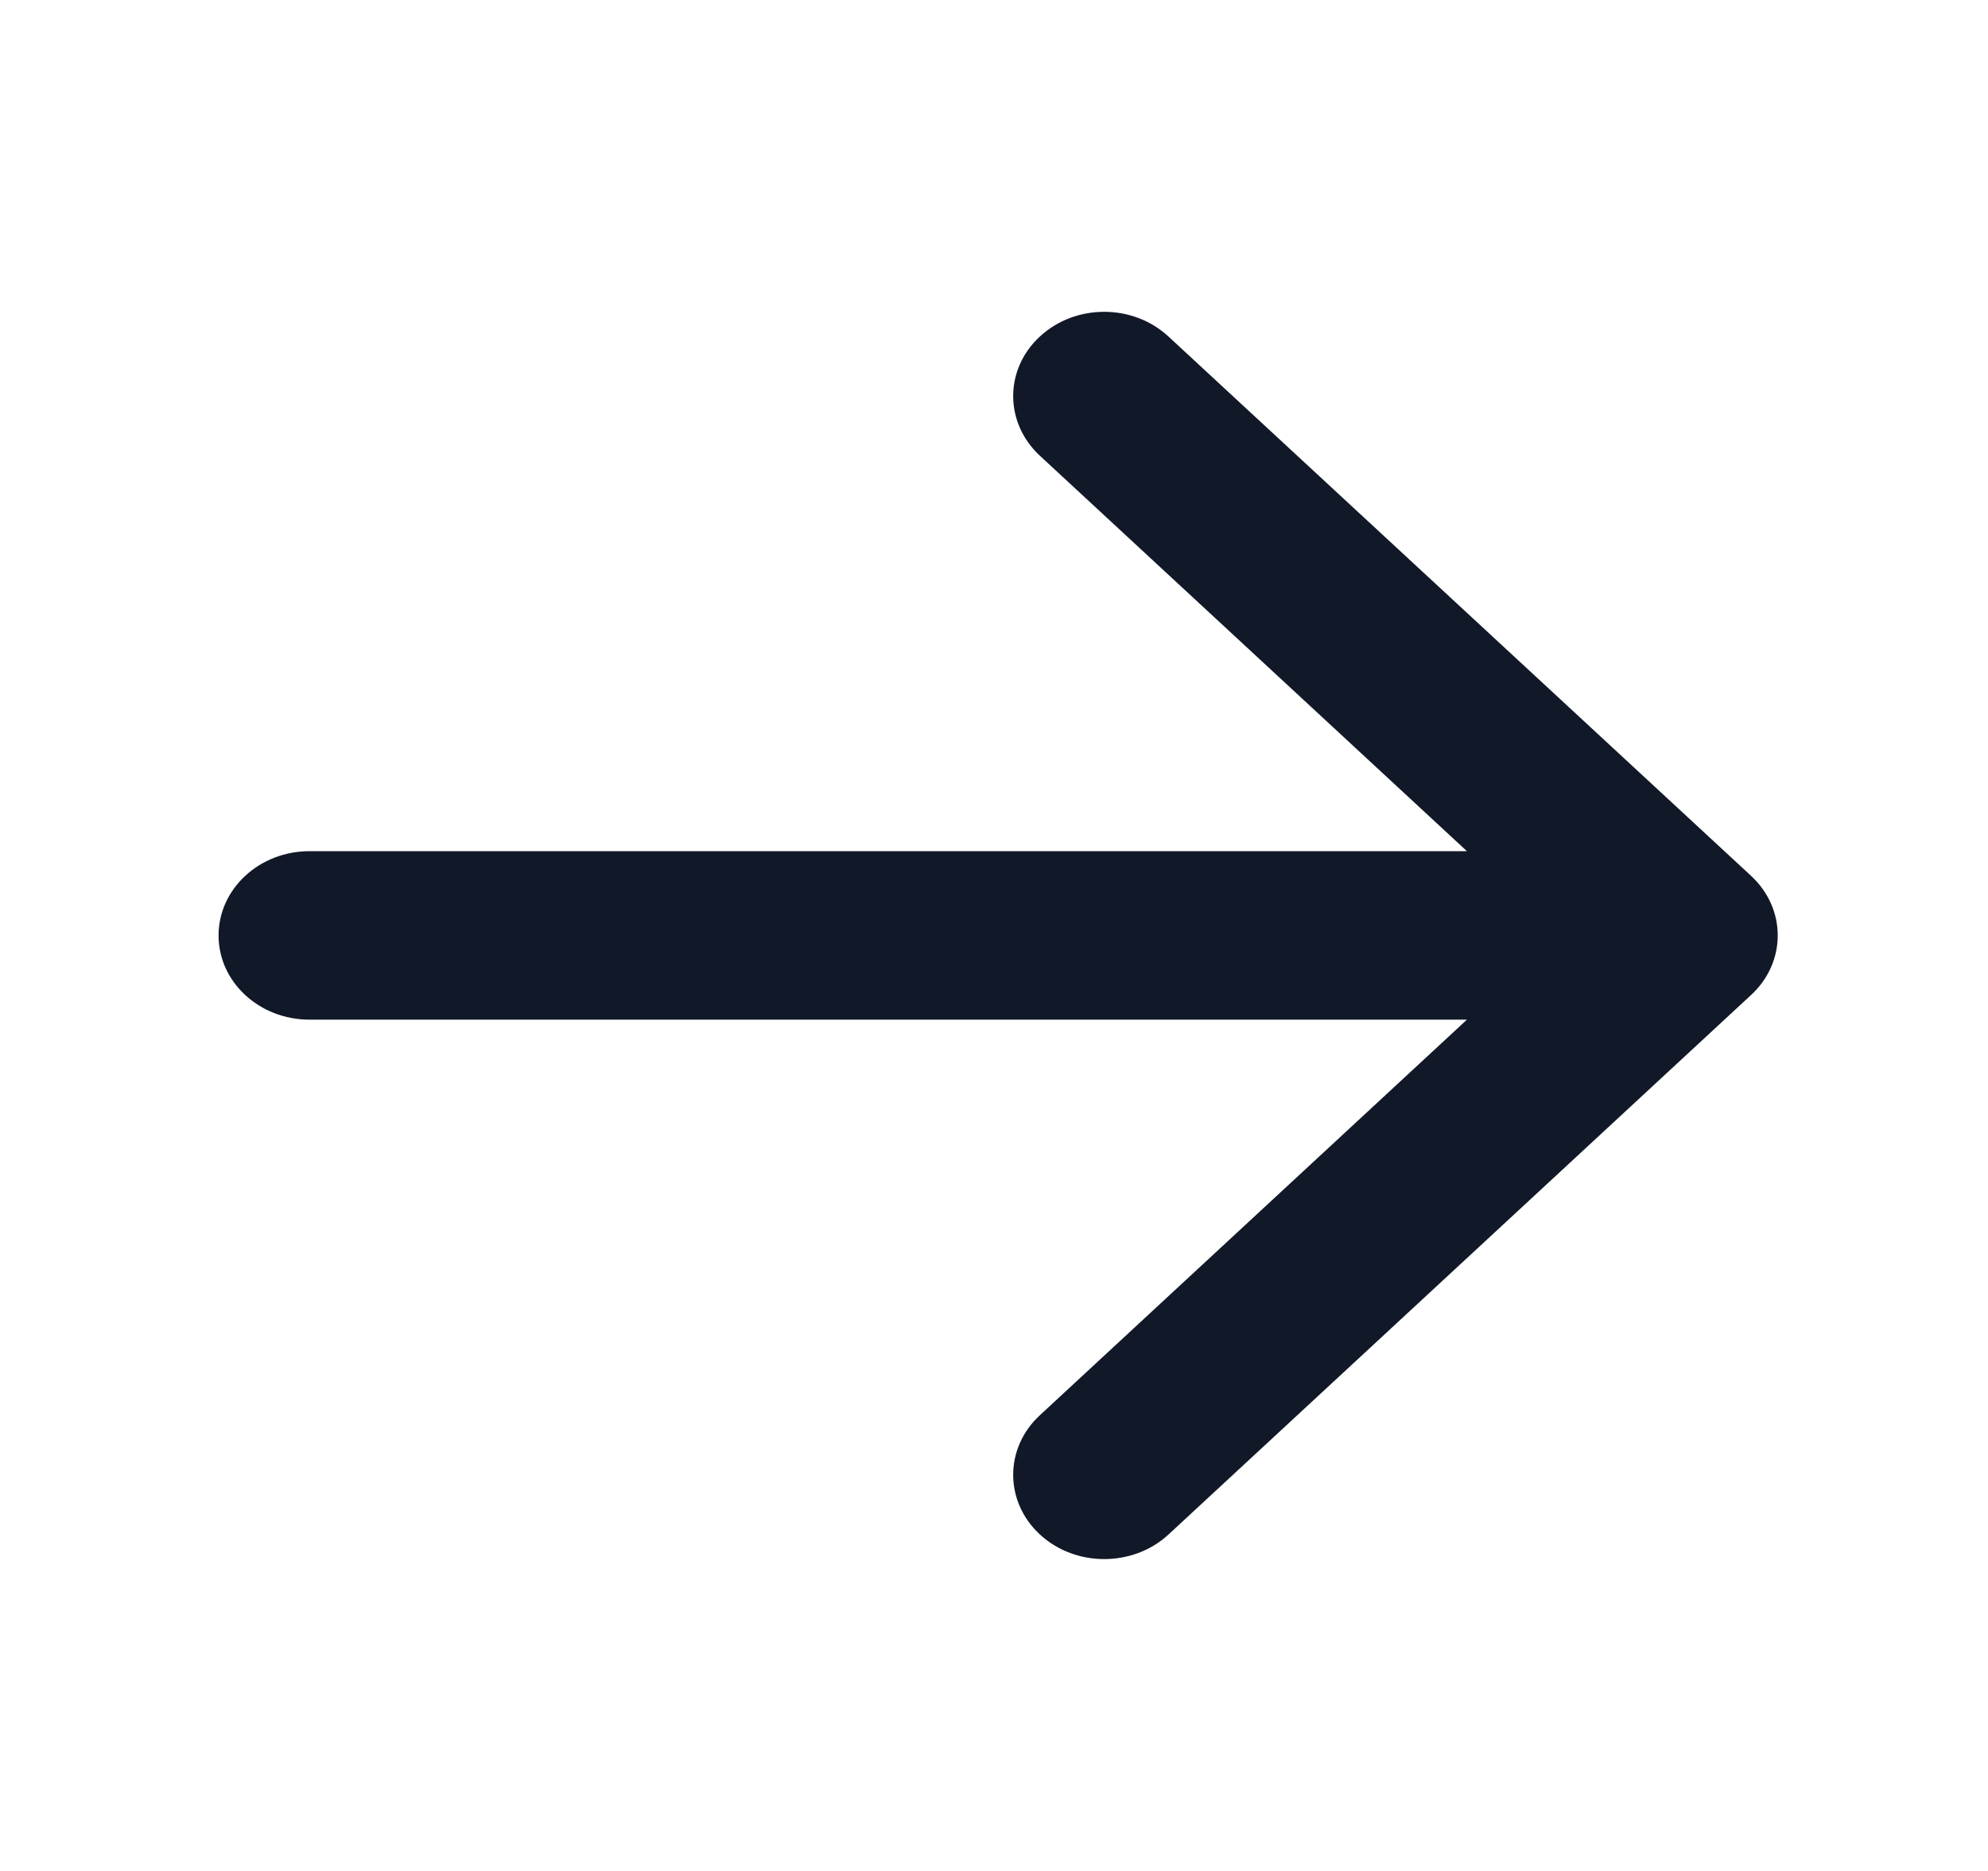 <svg width="17" height="16" viewBox="0 0 17 16" fill="none" xmlns="http://www.w3.org/2000/svg">
<path d="M14.974 7.49L9.992 2.878C9.688 2.596 9.196 2.596 8.892 2.878C8.588 3.159 8.588 3.615 8.892 3.897L12.544 7.279L2.647 7.279C2.217 7.279 1.869 7.602 1.869 8C1.869 8.398 2.217 8.72 2.647 8.72L12.544 8.72L8.892 12.103C8.588 12.384 8.588 12.841 8.892 13.122C9.044 13.263 9.243 13.333 9.442 13.333C9.641 13.333 9.841 13.263 9.993 13.122L14.974 8.509C15.278 8.228 15.278 7.772 14.974 7.49Z" fill="#111928"/>
</svg>
